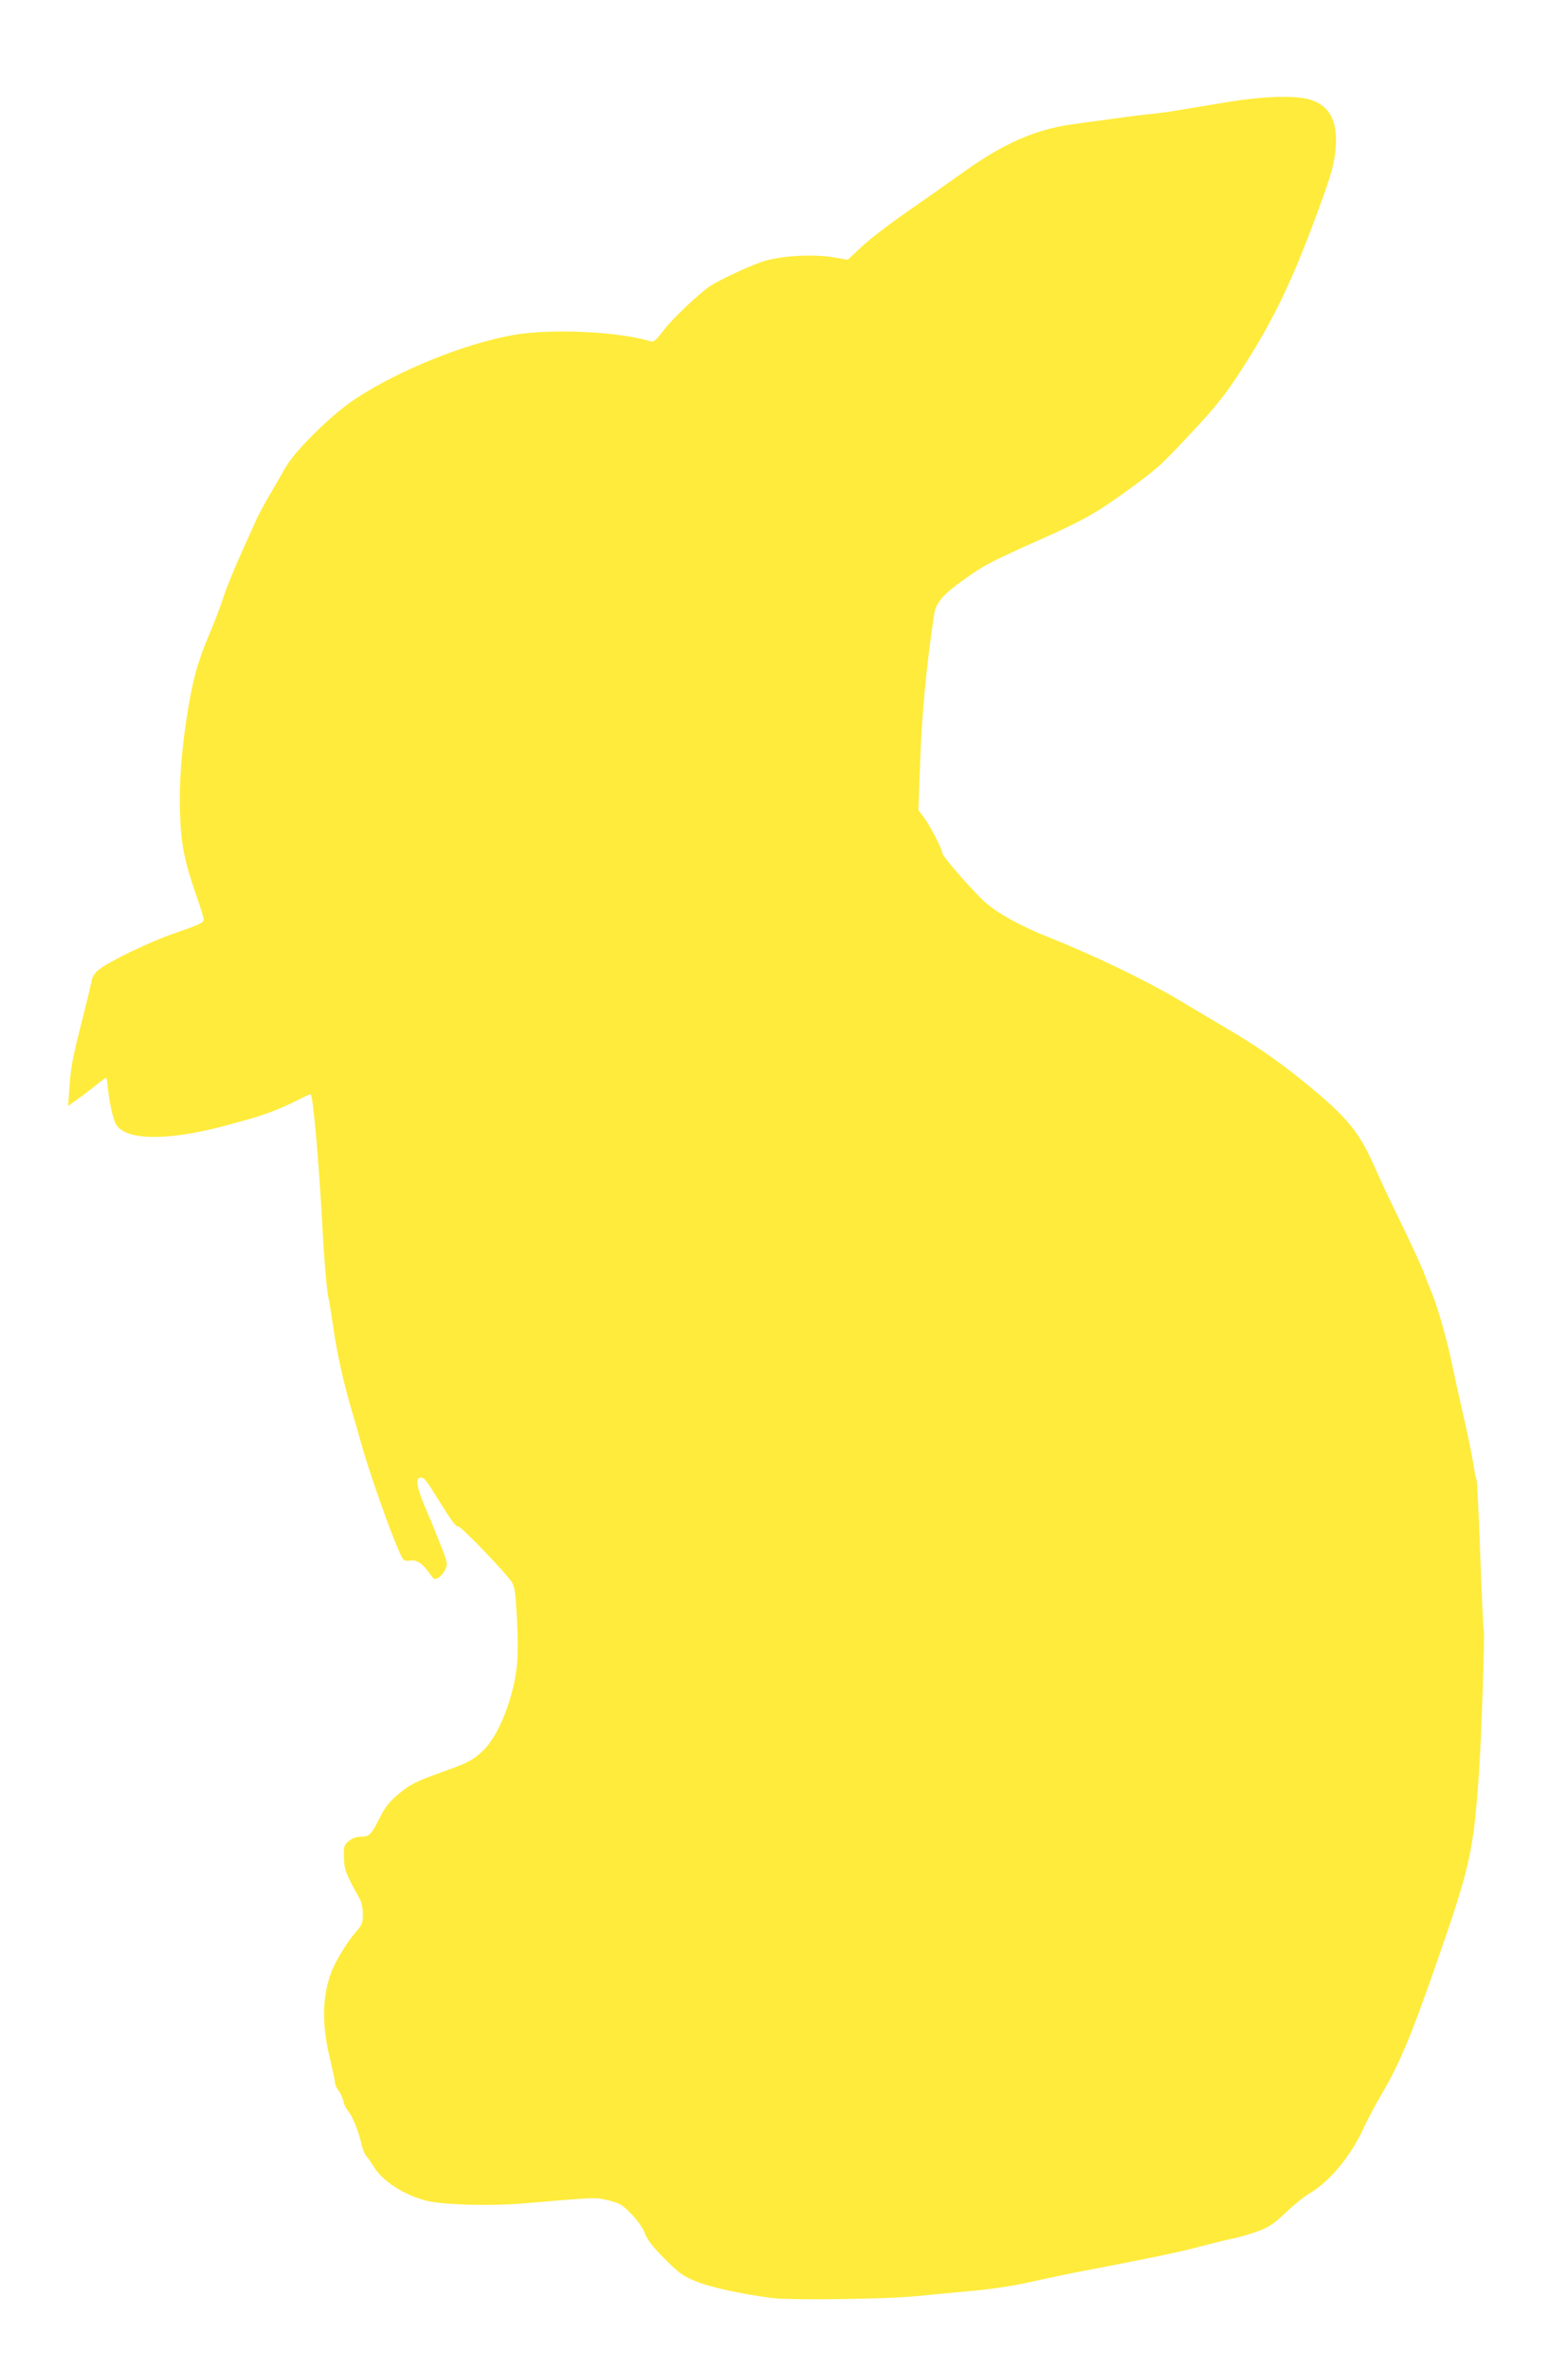 <?xml version="1.0" standalone="no"?>
<!DOCTYPE svg PUBLIC "-//W3C//DTD SVG 20010904//EN"
 "http://www.w3.org/TR/2001/REC-SVG-20010904/DTD/svg10.dtd">
<svg version="1.0" xmlns="http://www.w3.org/2000/svg"
 width="847pt" height="1280pt" viewBox="0 0 847 1280"
 preserveAspectRatio="xMidYMid meet">
<g transform="translate(0,1280) scale(0.1,-0.1)"
fill="#ffeb3b" stroke="none">
<path d="M6645 12251 c-99 -16 -218 -36 -265 -44 -47 -8 -116 -18 -155 -22
-38 -3 -133 -15 -210 -26 -77 -10 -176 -24 -220 -30 -199 -27 -373 -103 -590
-258 -77 -55 -216 -153 -308 -217 -93 -64 -202 -148 -243 -187 l-75 -70 -75
13 c-117 20 -300 8 -394 -26 -79 -28 -206 -88 -268 -125 -59 -37 -216 -185
-263 -250 -29 -39 -49 -57 -59 -54 -173 54 -540 72 -745 36 -260 -45 -623
-191 -858 -347 -127 -84 -325 -279 -377 -372 -19 -35 -59 -104 -89 -155 -30
-51 -60 -108 -68 -127 -8 -18 -46 -102 -83 -185 -37 -82 -79 -186 -93 -230
-14 -44 -46 -129 -72 -190 -65 -153 -91 -245 -120 -419 -35 -215 -49 -398 -42
-571 6 -163 23 -246 91 -442 20 -56 36 -109 36 -117 0 -20 -12 -26 -165 -79
-131 -46 -339 -146 -400 -193 -18 -13 -35 -37 -38 -52 -11 -52 -28 -123 -67
-277 -39 -156 -49 -211 -55 -309 l-7 -99 53 38 c30 21 75 56 101 77 26 21 49
38 51 38 3 0 8 -30 11 -67 4 -38 14 -97 24 -132 14 -53 23 -68 52 -86 86 -56
302 -45 573 30 28 8 63 17 77 21 111 29 210 67 307 117 29 15 56 27 61 27 12
0 44 -356 62 -690 10 -194 26 -382 34 -408 3 -9 14 -78 25 -152 21 -147 54
-297 100 -455 17 -55 40 -136 52 -180 39 -143 151 -461 203 -579 25 -57 26
-58 62 -54 38 4 66 -15 109 -76 18 -25 23 -28 42 -18 12 7 29 26 37 43 15 31
15 35 -25 138 -23 58 -54 135 -70 171 -61 142 -69 190 -35 190 17 0 28 -14 88
-110 77 -125 102 -158 113 -154 12 5 257 -250 290 -301 15 -24 20 -60 27 -190
5 -88 6 -196 2 -240 -14 -182 -99 -401 -187 -482 -55 -51 -80 -64 -215 -112
-150 -54 -179 -69 -245 -125 -43 -36 -68 -68 -94 -120 -47 -94 -58 -106 -104
-106 -25 0 -47 -8 -66 -24 -25 -22 -27 -28 -25 -91 3 -67 7 -79 84 -218 11
-19 18 -53 18 -85 0 -49 -4 -58 -41 -100 -42 -48 -106 -153 -127 -207 -51
-132 -55 -283 -12 -462 16 -69 30 -133 30 -143 0 -9 8 -28 19 -41 10 -13 22
-39 26 -57 3 -18 17 -45 30 -60 22 -27 55 -111 70 -182 4 -19 15 -44 24 -55
10 -11 28 -37 40 -57 47 -78 165 -154 286 -184 91 -22 340 -29 510 -15 418 35
398 35 472 17 61 -15 75 -23 124 -74 34 -35 62 -75 73 -105 13 -34 42 -72 105
-135 75 -76 98 -93 165 -121 78 -33 237 -68 414 -92 104 -13 638 -6 792 11 47
5 166 16 265 25 118 10 235 27 340 50 88 20 207 45 265 56 382 73 531 104 650
135 74 20 157 40 183 45 26 5 83 21 125 36 66 24 88 38 157 103 44 42 101 88
127 103 109 63 226 203 295 356 19 42 60 118 90 170 104 177 159 308 300 711
186 533 203 610 233 1050 13 200 31 736 25 753 -3 7 -11 191 -19 410 -8 218
-17 401 -20 406 -3 4 -11 41 -17 82 -6 41 -31 162 -55 269 -25 107 -51 227
-59 265 -24 120 -73 296 -106 380 -18 44 -41 103 -51 130 -19 47 -50 115 -167
357 -28 57 -73 154 -101 217 -84 191 -158 275 -429 490 -99 78 -215 158 -325
223 -94 56 -229 136 -301 179 -186 110 -452 238 -710 341 -133 53 -258 121
-324 177 -63 53 -241 256 -241 274 0 20 -66 148 -99 192 l-30 40 9 250 c9 259
33 522 76 807 9 62 47 107 161 188 109 78 141 95 428 223 229 103 296 141 485
280 134 99 149 112 298 271 158 167 214 239 329 423 145 234 241 436 368 782
68 183 89 254 97 323 19 153 -17 243 -115 283 -73 31 -241 29 -452 -4z"/>
</g>
</svg>
